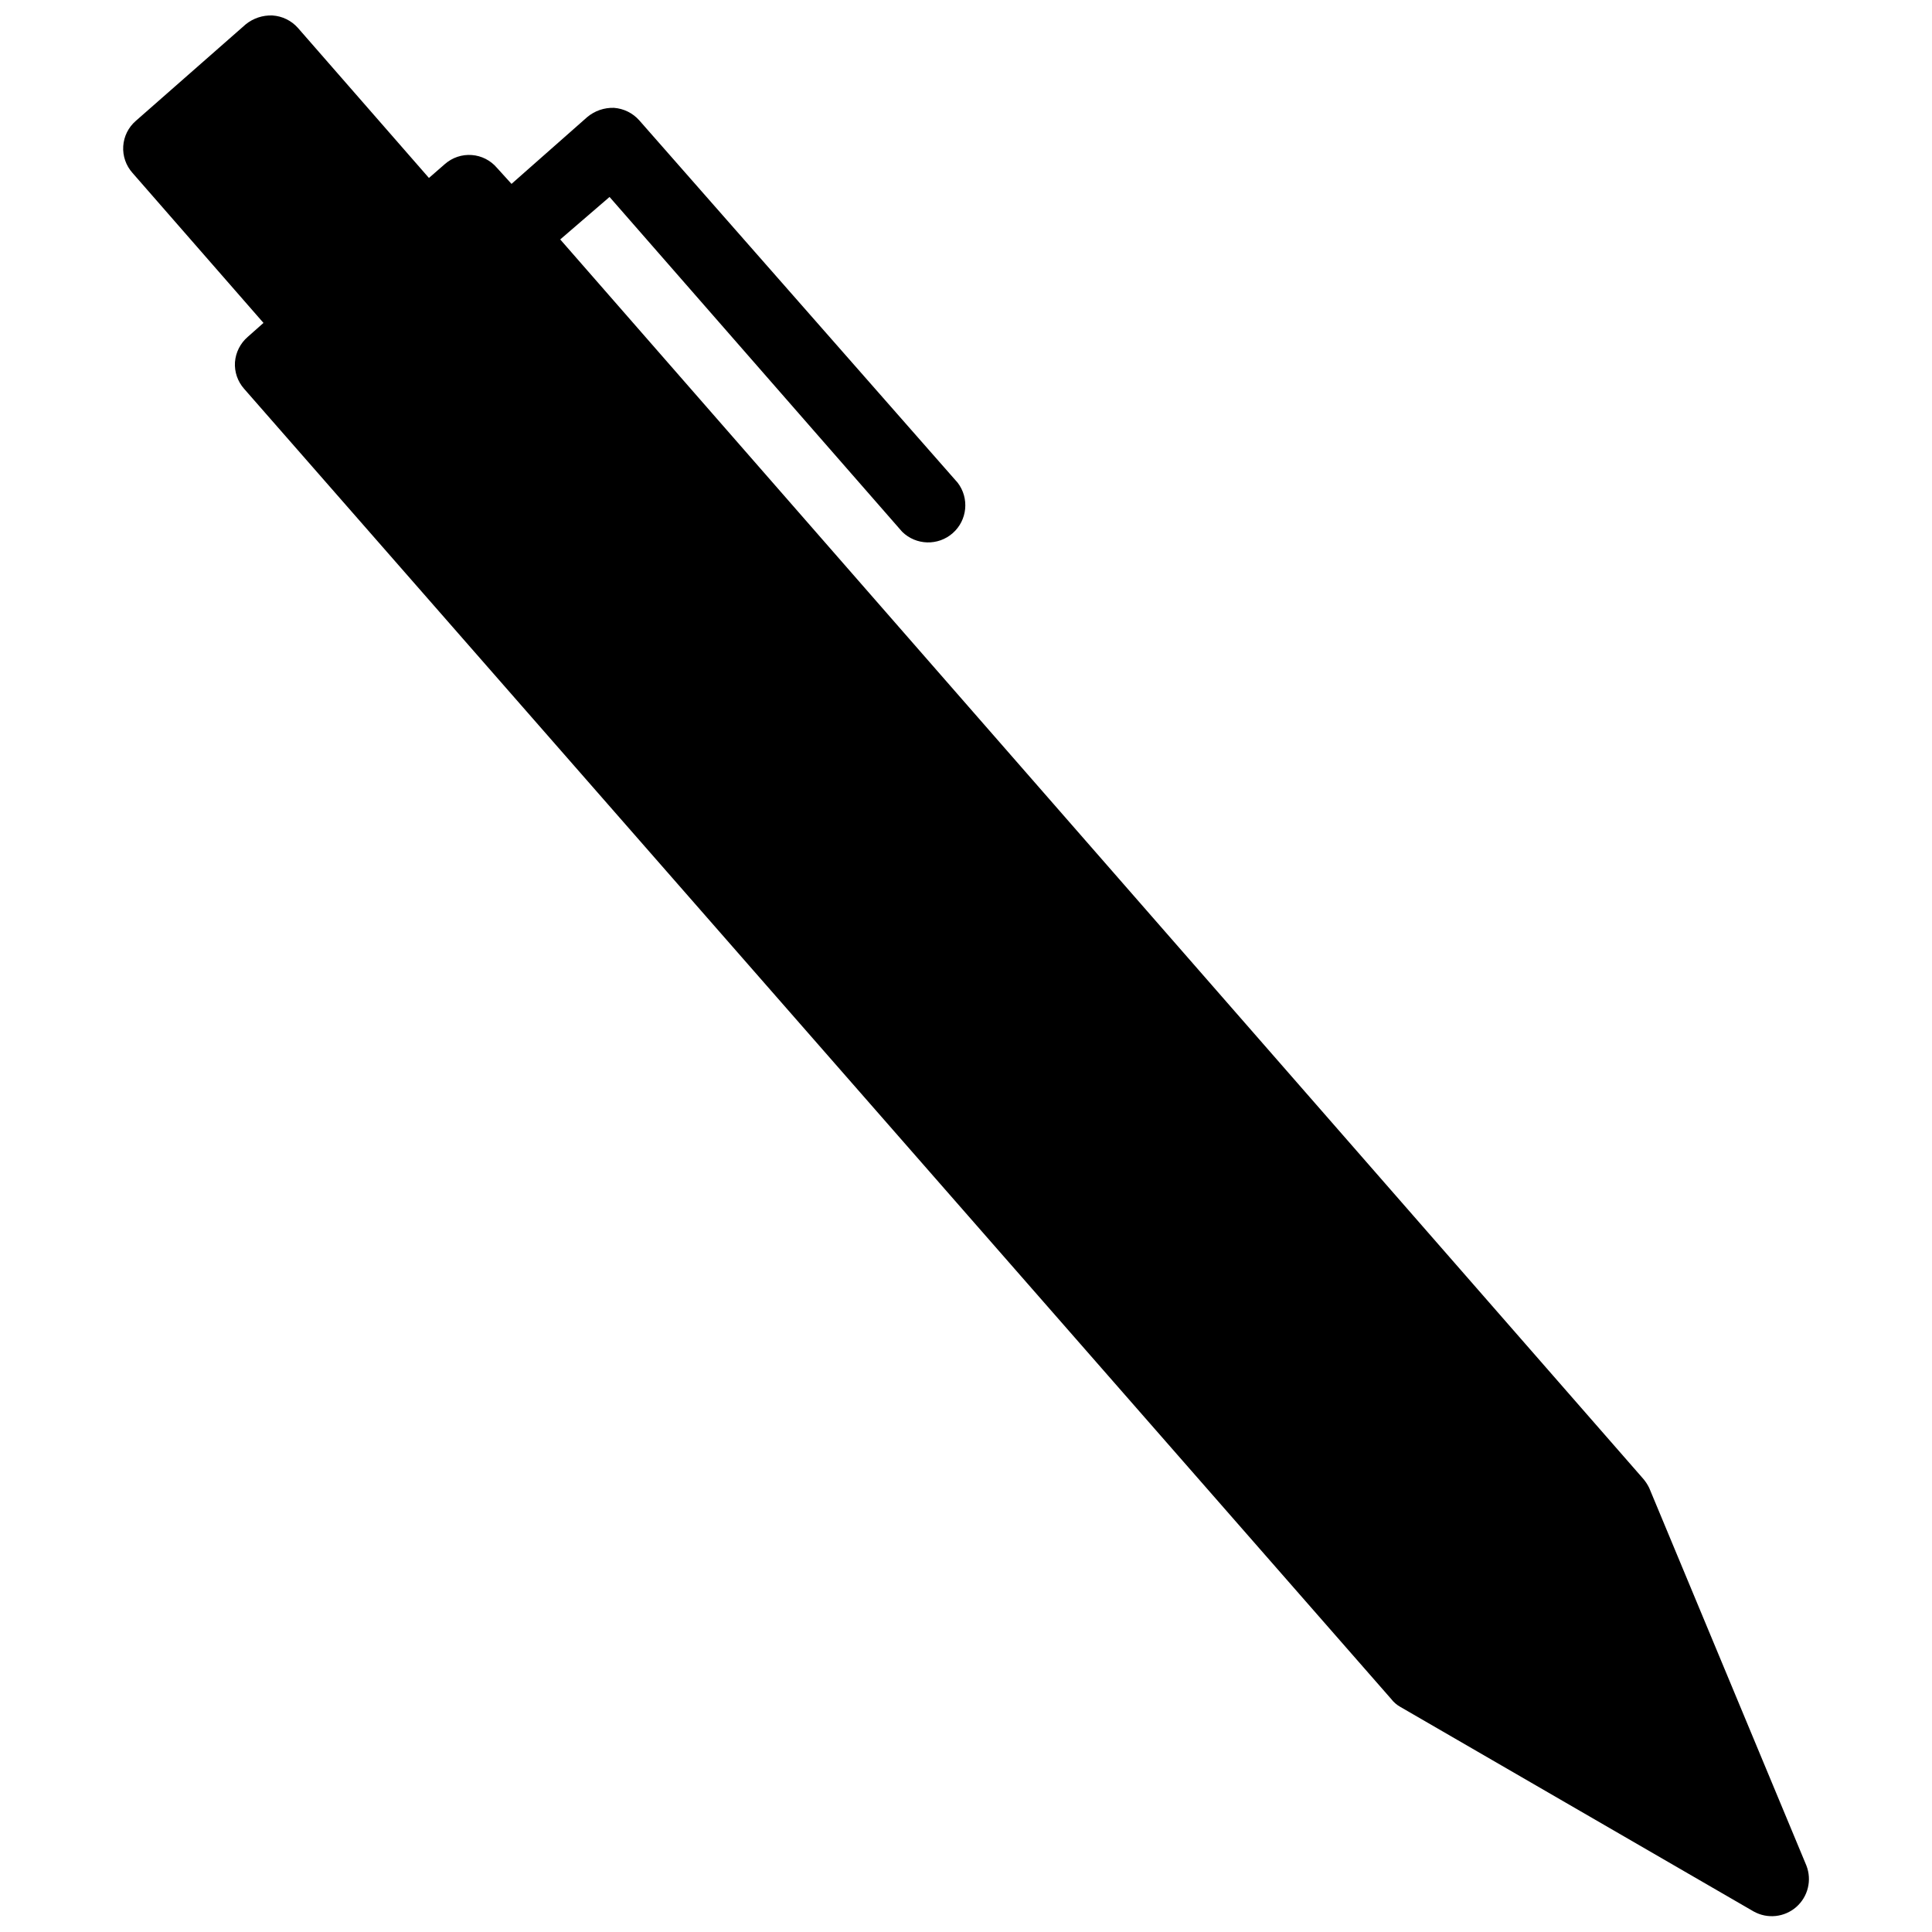 <?xml version="1.0" encoding="UTF-8"?>
<!-- Uploaded to: SVG Repo, www.svgrepo.com, Generator: SVG Repo Mixer Tools -->
<svg width="800px" height="800px" version="1.1" viewBox="144 144 512 512" xmlns="http://www.w3.org/2000/svg">
 <defs>
  <clipPath id="a">
   <path d="m176 148.09h448v503.81h-448z"/>
  </clipPath>
 </defs>
 <g clip-path="url(#a)">
  <path d="m622.7 638.36-41.645-100.05c-0.473-0.973-1.082-1.871-1.809-2.676l-286.78-328.18 13.07-11.258 77.539 88.719c3.68 3.625 9.539 3.785 13.414 0.367 3.875-3.418 4.445-9.254 1.305-13.355l-84.387-96.039c-1.715-1.934-4.117-3.117-6.691-3.309-2.582-0.086-5.106 0.781-7.086 2.441l-20.074 17.711-3.856-4.25c-1.68-1.98-4.082-3.207-6.672-3.398-2.594-0.195-5.152 0.664-7.106 2.375l-4.25 3.699-34.715-39.754c-1.73-1.953-4.164-3.144-6.769-3.305-2.57-0.102-5.09 0.738-7.086 2.363l-29.125 25.582c-1.961 1.699-3.156 4.117-3.32 6.707s0.723 5.137 2.453 7.07l34.715 39.754-4.172 3.699c-1.965 1.695-3.184 4.102-3.383 6.691-0.172 2.594 0.707 5.144 2.438 7.086l303.94 347.16h0.004c0.656 0.867 1.488 1.594 2.438 2.125l93.676 54.238h0.004c3.629 2.012 8.133 1.531 11.258-1.203 3.121-2.734 4.191-7.137 2.676-11z"/>
 </g>
</svg>